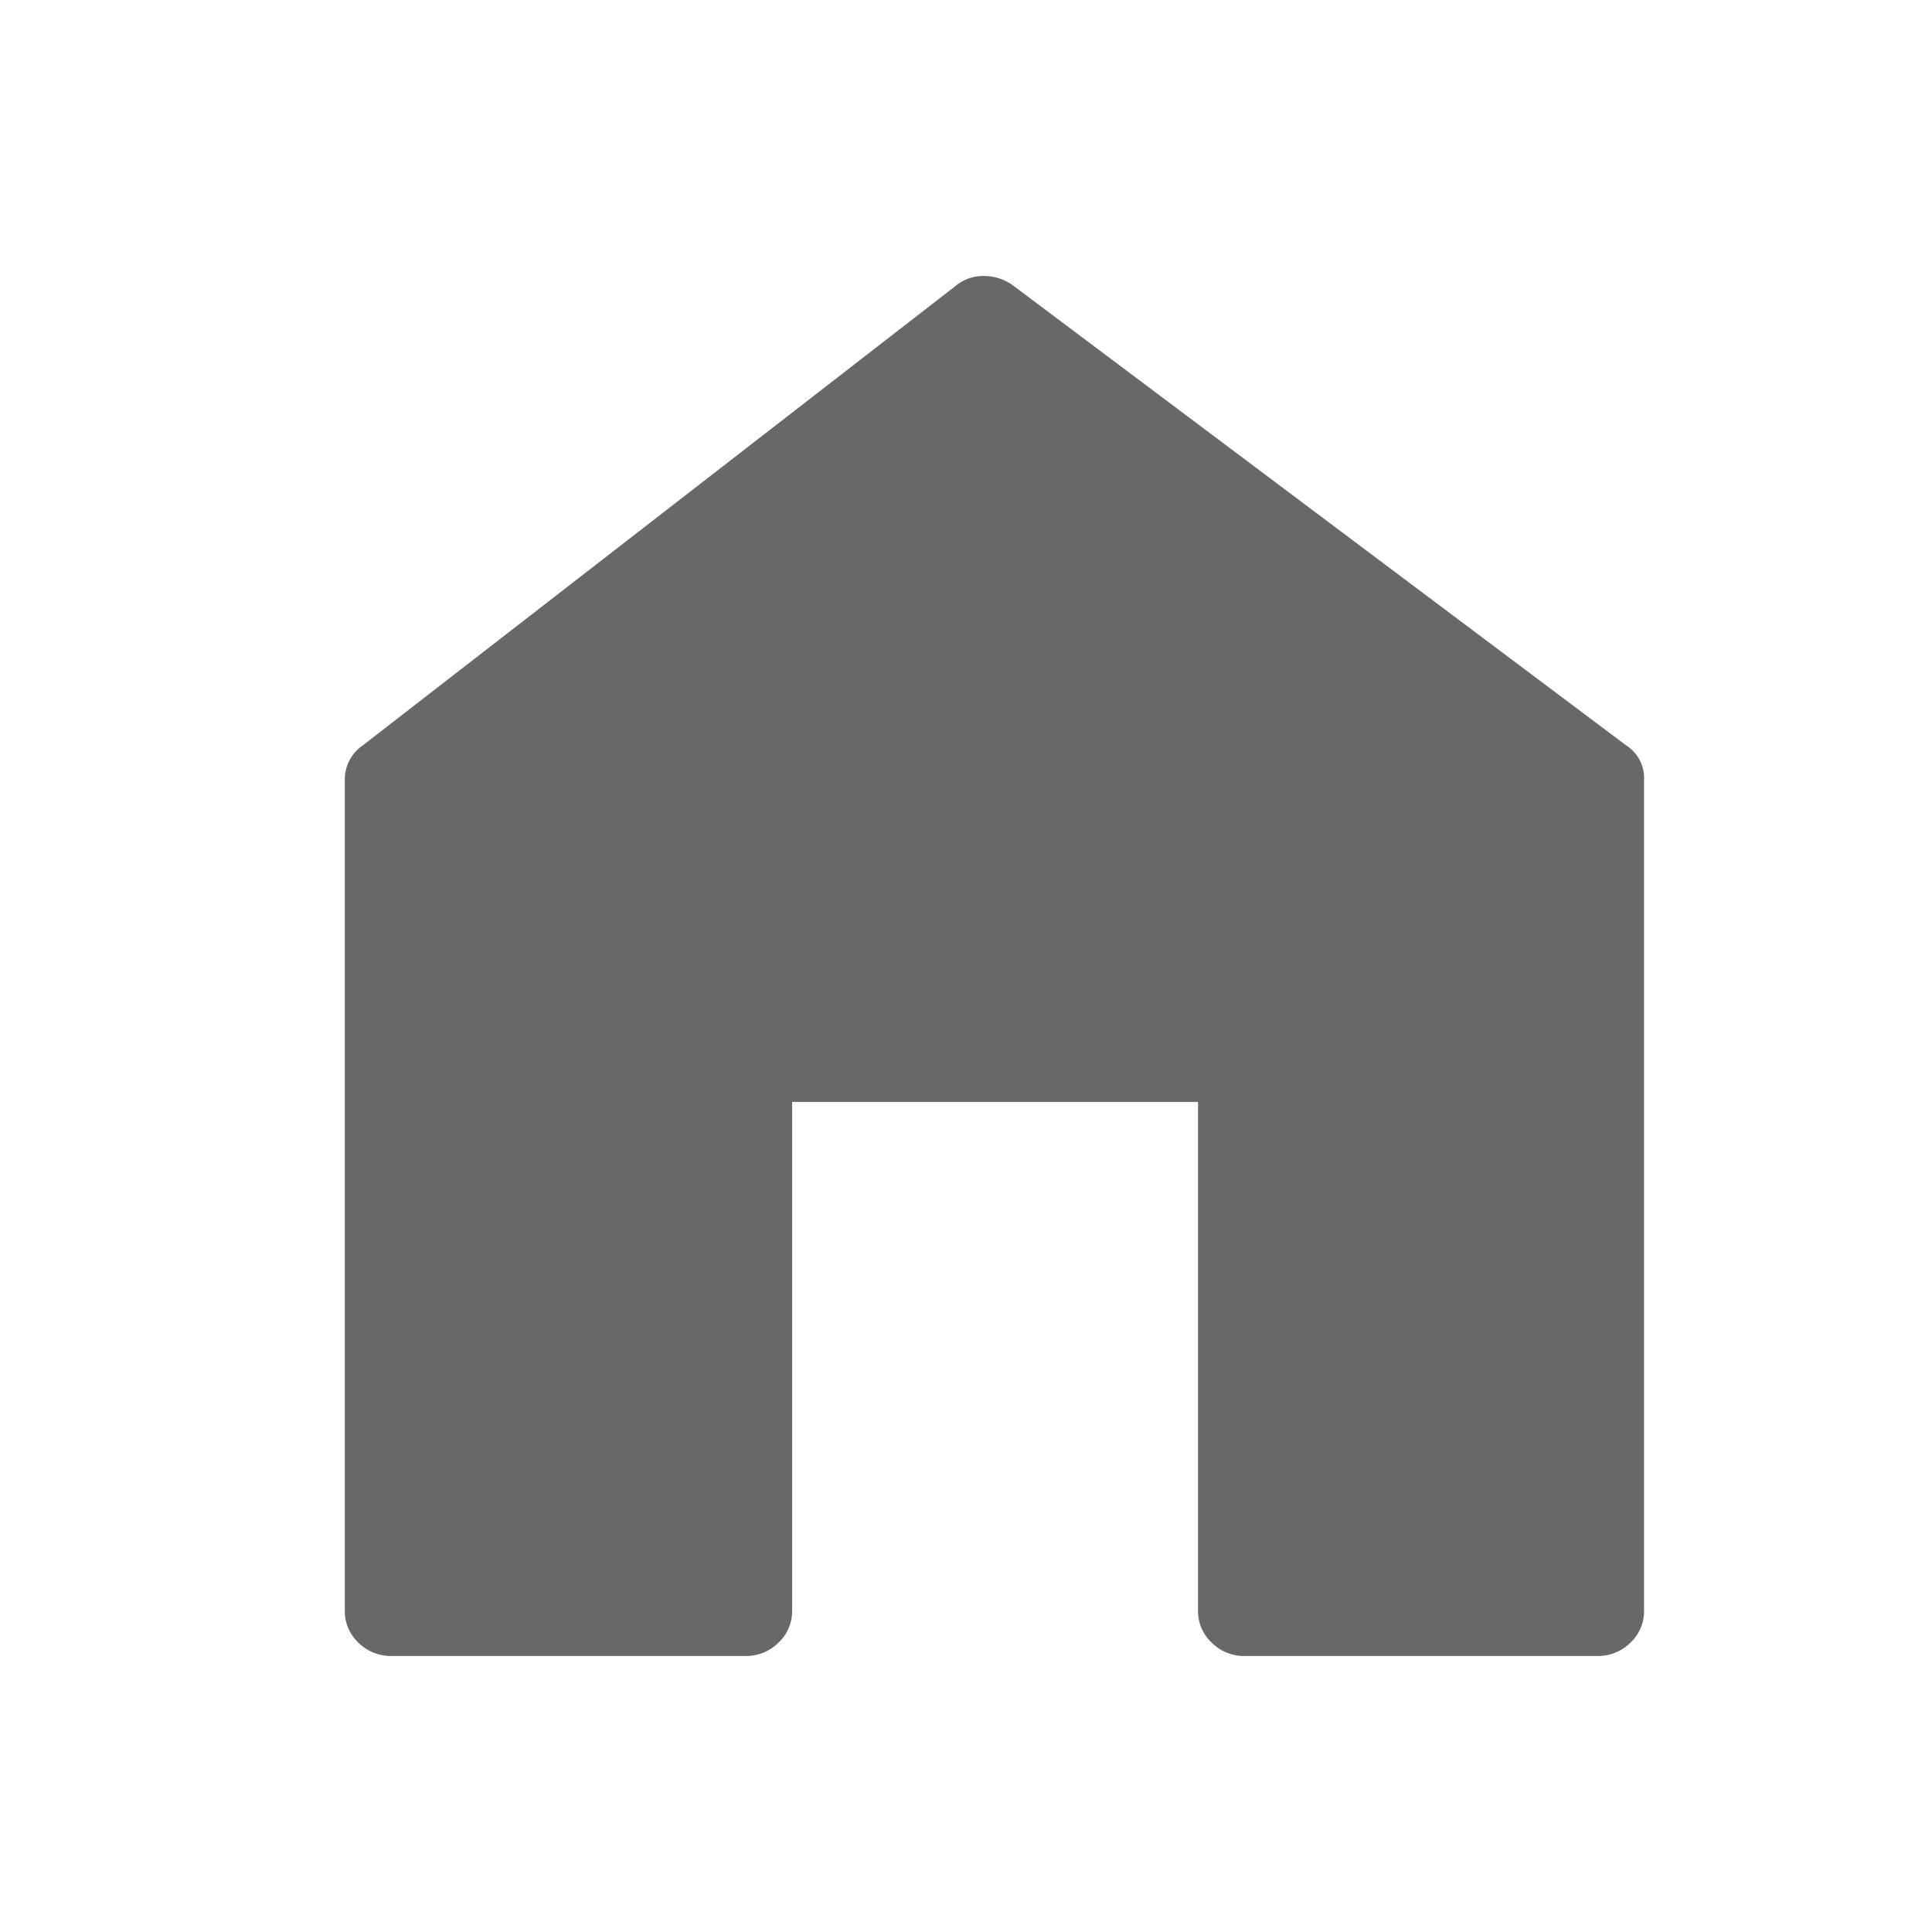 <svg xmlns="http://www.w3.org/2000/svg" viewBox="0 0 28 28">
  <defs>
    <style>
      .cls-1 {
        fill: none;
      }

      .cls-2 {
        fill: #686868;
      }
    </style>
  </defs>
  <g id="home" transform="translate(-23 -14)">
    <rect id="Rectangle_597" data-name="Rectangle 597" class="cls-1" width="28" height="28" transform="translate(23 14)"/>
    <path id="Path_184" data-name="Path 184" class="cls-2" d="M44.268,6.8a.565.565,0,0,1,.263.508V19.343a.624.624,0,0,1-.2.466.666.666,0,0,1-.482.191h-5.1a.666.666,0,0,1-.482-.191.624.624,0,0,1-.2-.466V11.97H32.184v7.373a.624.624,0,0,1-.2.466.666.666,0,0,1-.482.191H26.383a.666.666,0,0,1-.482-.191.624.624,0,0,1-.2-.466V7.309a.6.6,0,0,1,.263-.508l1.312-1.017L34.548.148A.623.623,0,0,1,34.964,0,.711.711,0,0,1,35.4.148L44.268,6.8Z" transform="translate(2.296 18)"/>
  </g>
</svg>
